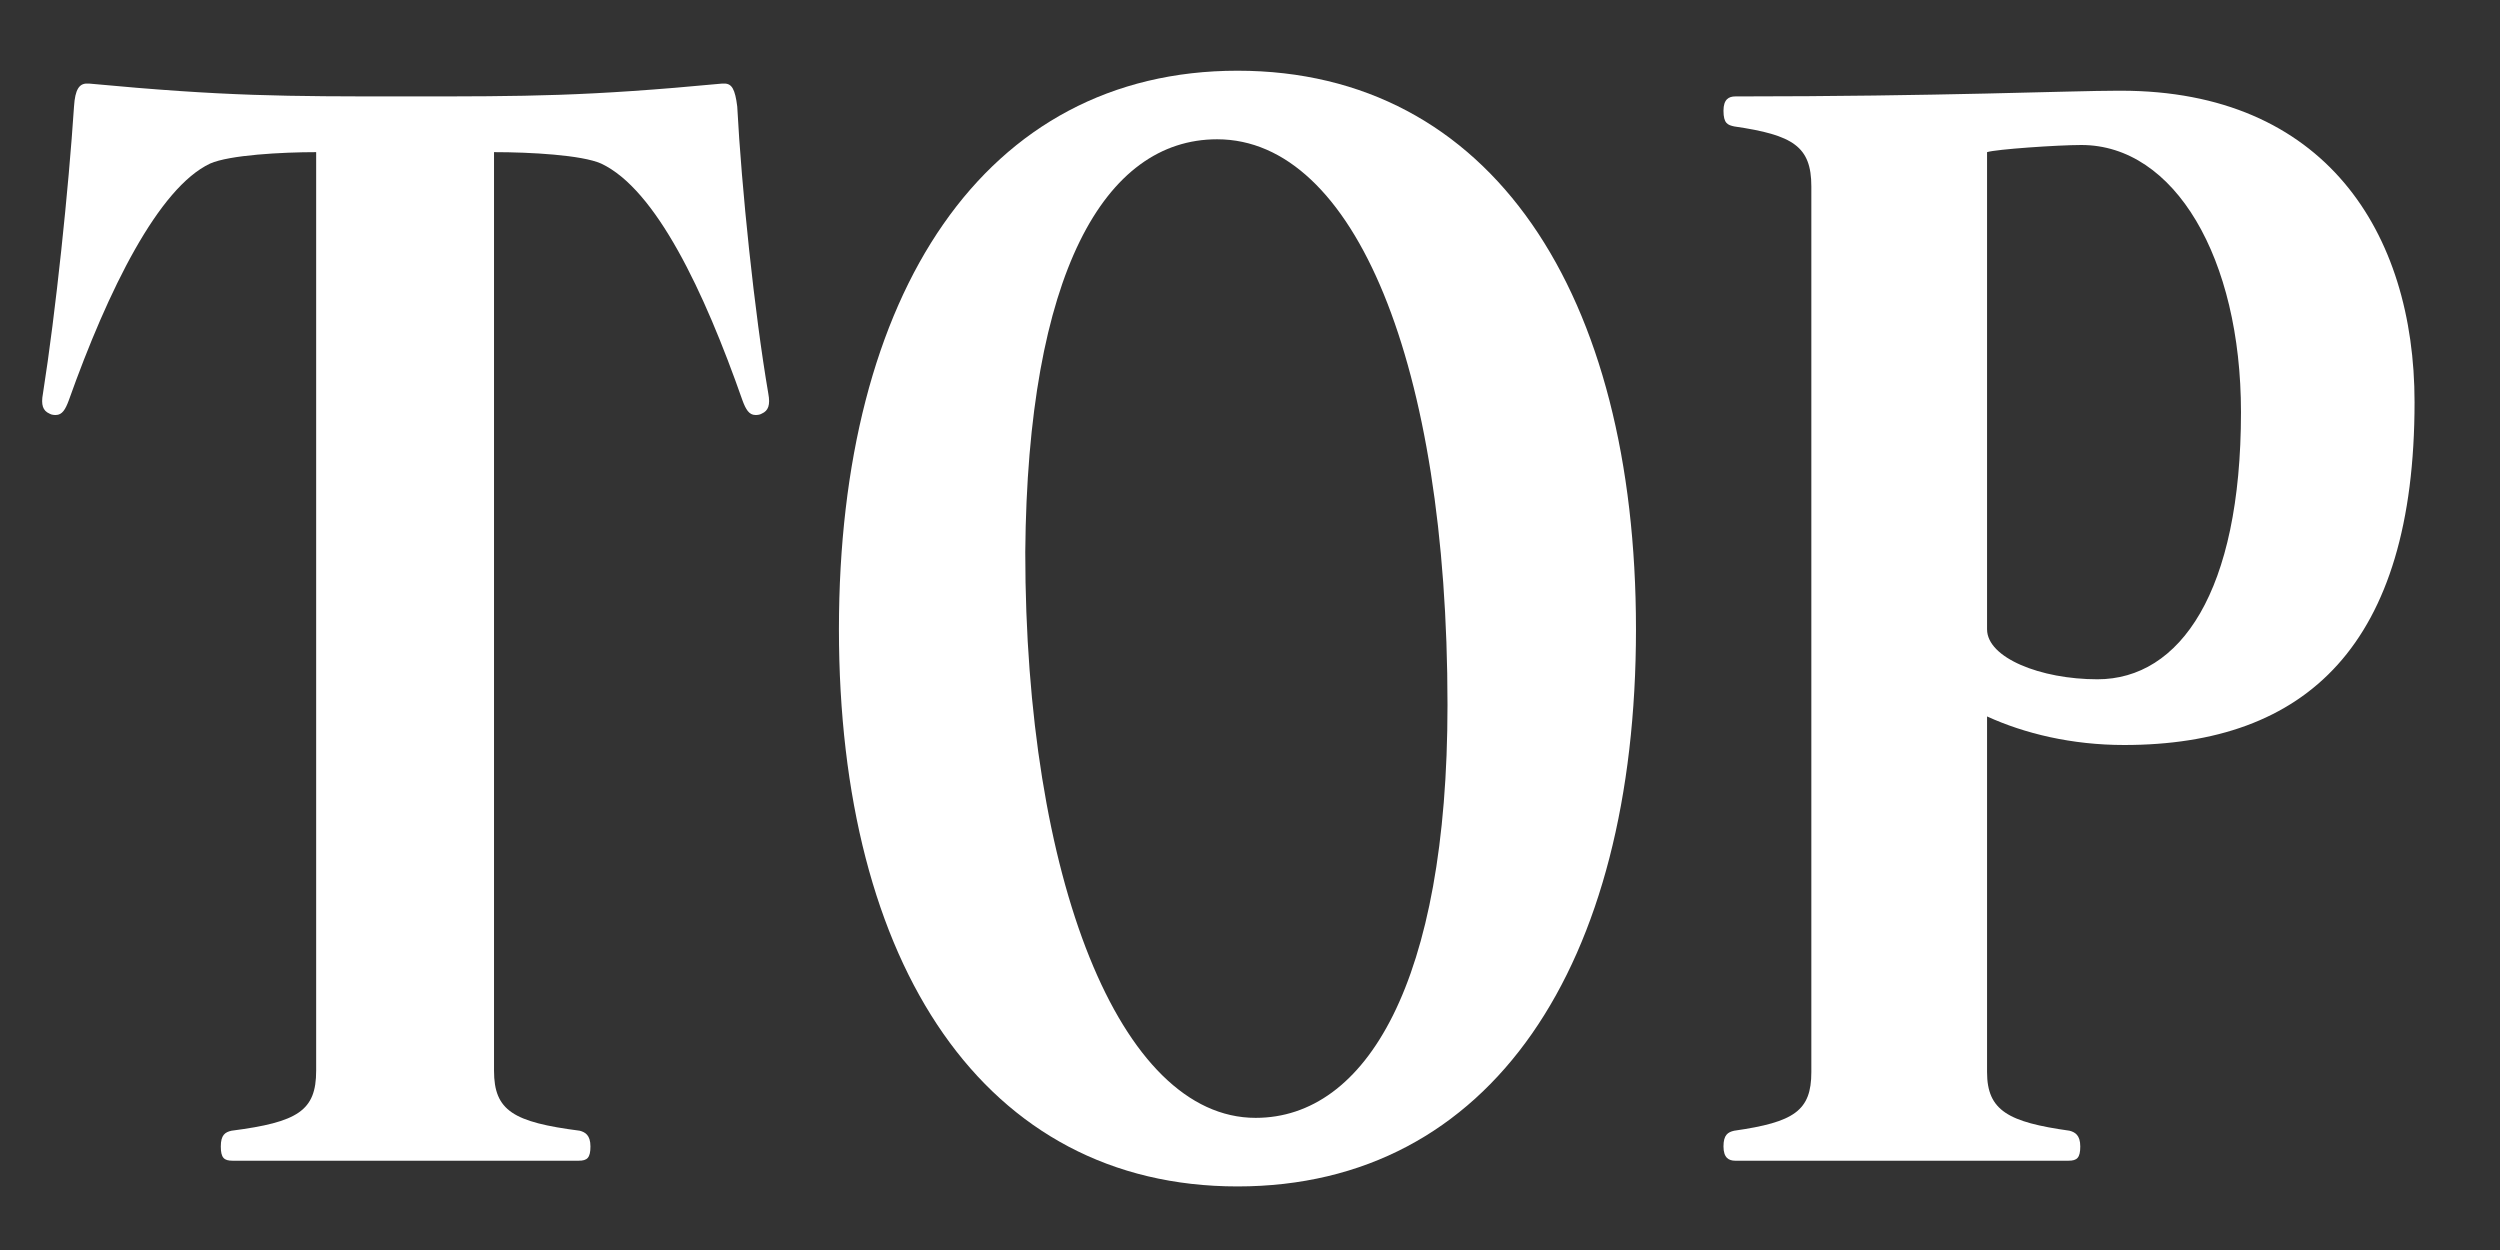 <svg width="28" height="14" viewBox="0 0 28 14" fill="none" xmlns="http://www.w3.org/2000/svg">
<rect x="0" y="0" width="28" height="14" fill="#333333" stroke="none"/>
<path d="M27.043 4.504C27.043 7.224 25.831 8.344 23.791 8.344C23.203 8.344 22.675 8.216 22.255 8.024V12.008C22.255 12.44 22.495 12.568 23.179 12.664C23.239 12.68 23.299 12.712 23.299 12.84C23.299 12.968 23.263 13 23.167 13H19.435C19.363 13 19.303 12.968 19.303 12.84C19.303 12.712 19.351 12.68 19.423 12.664C20.095 12.568 20.287 12.44 20.287 12.008V2.088C20.287 1.64 20.083 1.512 19.423 1.416C19.351 1.4 19.303 1.384 19.303 1.24C19.303 1.112 19.363 1.08 19.435 1.08C21.715 1.08 23.191 1.016 23.719 1.016C23.731 1.016 23.743 1.016 23.755 1.016C26.035 1.016 27.043 2.6 27.043 4.504ZM25.099 4.616C25.099 2.888 24.355 1.624 23.311 1.624C23.047 1.624 22.351 1.672 22.255 1.704V7.048C22.255 7.368 22.855 7.608 23.491 7.608C24.415 7.608 25.099 6.632 25.099 4.616Z" fill="white"/>
<path d="M18.323 7.048C18.323 10.808 16.703 13.288 13.86 13.288C11.027 13.288 9.396 10.808 9.396 7.048C9.396 3.288 11.027 0.792 13.86 0.792C16.703 0.792 18.323 3.288 18.323 7.048ZM16.212 7.896C16.212 4.072 15.168 1.56 13.632 1.56C12.371 1.56 11.508 3.064 11.483 6.184C11.483 9.832 12.54 12.52 14.063 12.52C15.3 12.52 16.212 11 16.212 7.896Z" fill="white"/>
<path d="M8.605 4.408C8.629 4.536 8.605 4.6 8.533 4.632C8.509 4.648 8.473 4.648 8.461 4.648C8.389 4.648 8.353 4.584 8.317 4.488C7.885 3.256 7.345 2.12 6.733 1.832C6.517 1.736 5.941 1.704 5.533 1.704V11.992C5.533 12.44 5.749 12.568 6.493 12.664C6.553 12.68 6.613 12.712 6.613 12.84C6.613 12.968 6.577 13 6.481 13H2.605C2.509 13 2.473 12.968 2.473 12.84C2.473 12.712 2.521 12.68 2.593 12.664C3.337 12.568 3.541 12.44 3.541 11.992V1.704C3.157 1.704 2.569 1.736 2.353 1.832C1.777 2.104 1.213 3.24 0.769 4.488C0.733 4.584 0.697 4.648 0.625 4.648C0.613 4.648 0.577 4.648 0.553 4.632C0.481 4.6 0.457 4.536 0.481 4.408C0.625 3.496 0.769 2.104 0.829 1.192C0.841 1 0.889 0.936 0.973 0.936C0.973 0.936 0.985 0.936 0.997 0.936C2.533 1.08 3.181 1.08 4.549 1.08C5.917 1.08 6.565 1.08 8.089 0.936C8.101 0.936 8.113 0.936 8.113 0.936C8.197 0.936 8.233 1 8.257 1.192C8.305 2.104 8.449 3.496 8.605 4.408Z" fill="white"/>
</svg>
